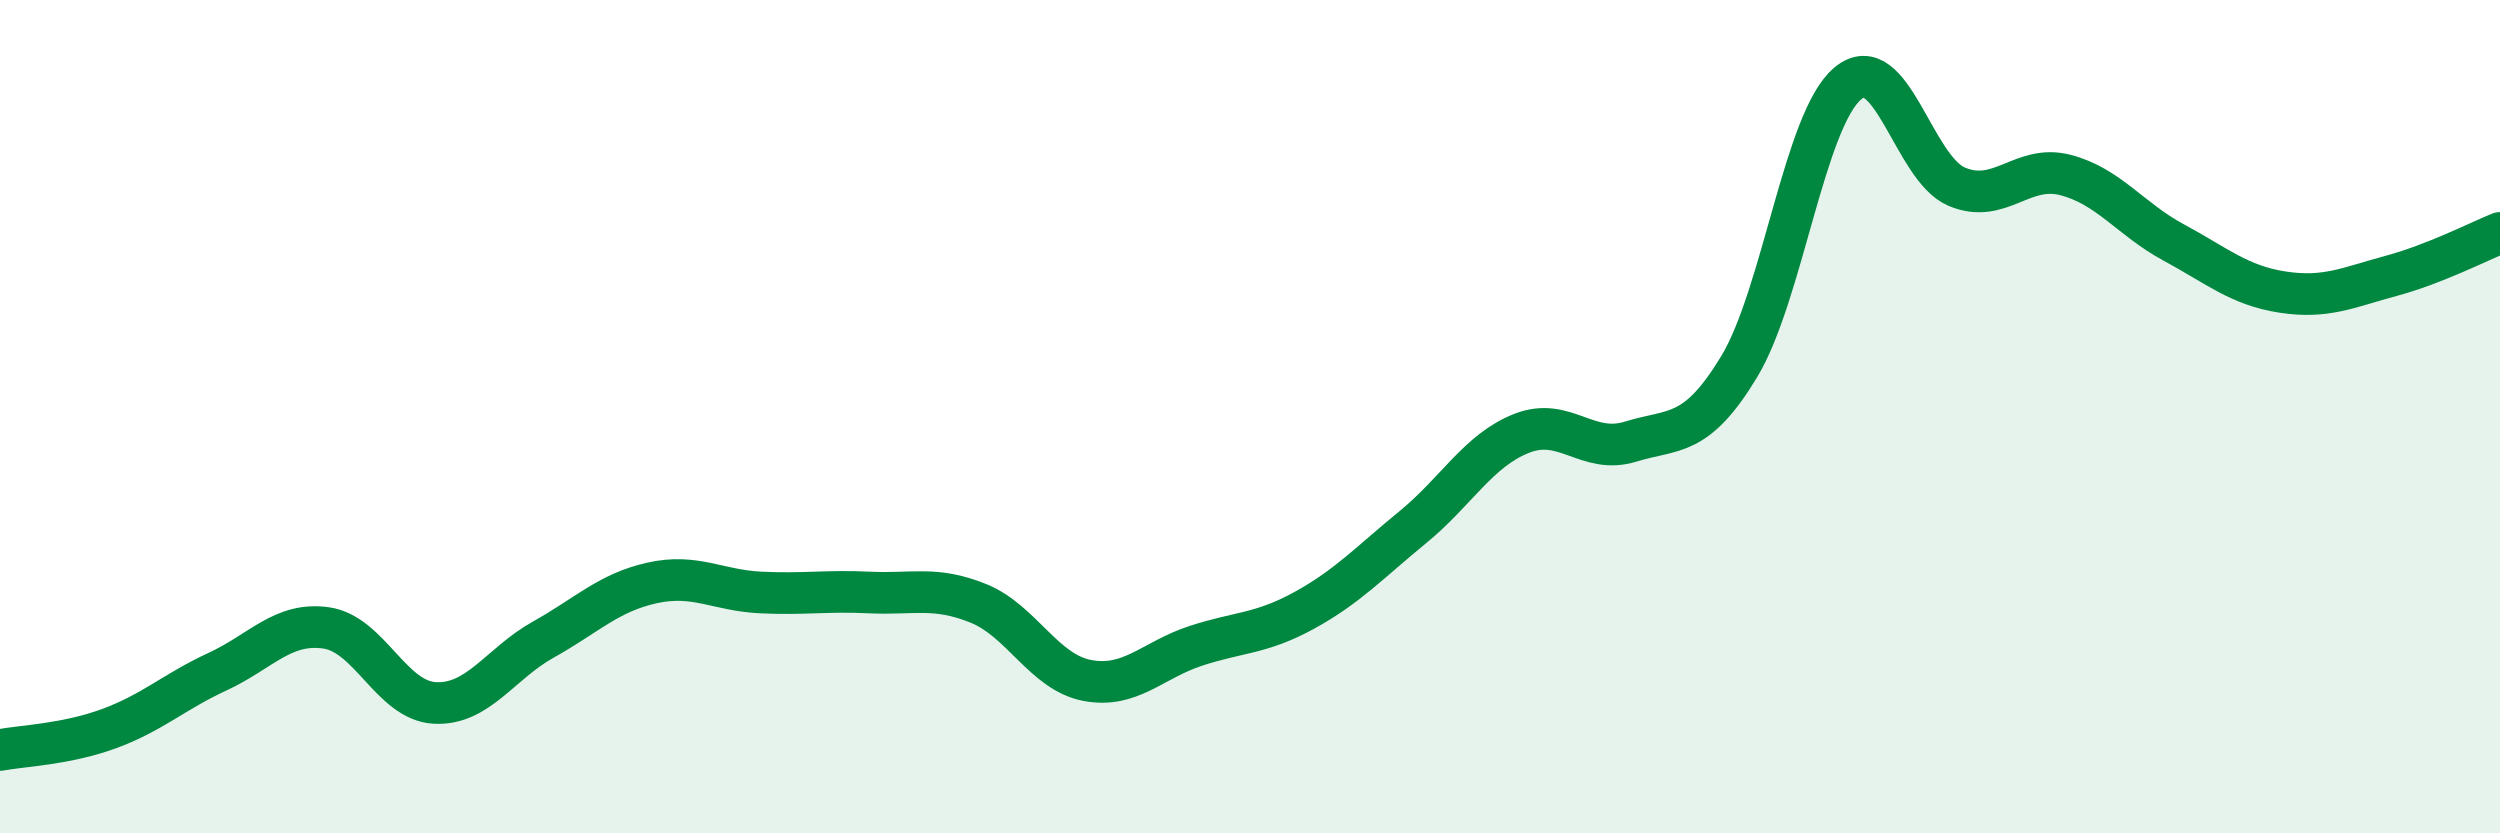 
    <svg width="60" height="20" viewBox="0 0 60 20" xmlns="http://www.w3.org/2000/svg">
      <path
        d="M 0,18 C 0.52,17.9 1.57,17.87 2.61,17.49 C 3.65,17.11 4.18,16.6 5.22,16.12 C 6.26,15.64 6.79,14.92 7.83,15.07 C 8.87,15.22 9.39,16.81 10.43,16.87 C 11.47,16.93 12,15.93 13.04,15.35 C 14.08,14.77 14.61,14.22 15.65,13.99 C 16.69,13.76 17.22,14.17 18.26,14.22 C 19.3,14.27 19.83,14.17 20.87,14.22 C 21.91,14.27 22.44,14.06 23.48,14.48 C 24.52,14.9 25.05,16.13 26.09,16.33 C 27.13,16.53 27.66,15.84 28.7,15.5 C 29.74,15.16 30.26,15.22 31.3,14.65 C 32.34,14.08 32.87,13.5 33.91,12.65 C 34.95,11.8 35.48,10.81 36.52,10.4 C 37.56,9.99 38.09,10.92 39.13,10.6 C 40.17,10.28 40.7,10.52 41.74,8.8 C 42.78,7.08 43.31,2.86 44.35,2 C 45.39,1.14 45.92,4.04 46.96,4.48 C 48,4.92 48.53,3.93 49.57,4.2 C 50.61,4.47 51.13,5.26 52.17,5.82 C 53.21,6.38 53.74,6.85 54.78,7.01 C 55.82,7.17 56.35,6.9 57.39,6.62 C 58.43,6.34 59.48,5.8 60,5.59L60 20L0 20Z"
        fill="#008740"
        opacity="0.1"
        stroke-linecap="round"
        stroke-linejoin="round"
      />
      <path
        d="M 0,18 C 0.52,17.9 1.57,17.87 2.61,17.49 C 3.65,17.11 4.18,16.6 5.22,16.12 C 6.26,15.64 6.79,14.92 7.83,15.07 C 8.87,15.22 9.39,16.81 10.43,16.87 C 11.47,16.93 12,15.93 13.04,15.35 C 14.08,14.77 14.61,14.22 15.65,13.99 C 16.69,13.76 17.22,14.17 18.26,14.22 C 19.3,14.27 19.83,14.17 20.87,14.22 C 21.91,14.27 22.44,14.06 23.48,14.48 C 24.52,14.9 25.05,16.13 26.09,16.33 C 27.13,16.53 27.66,15.84 28.7,15.5 C 29.74,15.16 30.26,15.22 31.3,14.65 C 32.34,14.08 32.87,13.5 33.91,12.65 C 34.95,11.8 35.48,10.81 36.52,10.4 C 37.56,9.99 38.09,10.92 39.13,10.6 C 40.17,10.28 40.7,10.52 41.74,8.8 C 42.78,7.08 43.31,2.86 44.35,2 C 45.39,1.14 45.92,4.04 46.96,4.48 C 48,4.92 48.53,3.93 49.57,4.2 C 50.61,4.47 51.13,5.26 52.17,5.82 C 53.21,6.38 53.74,6.85 54.78,7.01 C 55.82,7.17 56.35,6.9 57.39,6.62 C 58.43,6.34 59.48,5.8 60,5.59"
        stroke="#008740"
        stroke-width="1"
        fill="none"
        stroke-linecap="round"
        stroke-linejoin="round"
      />
    </svg>
  